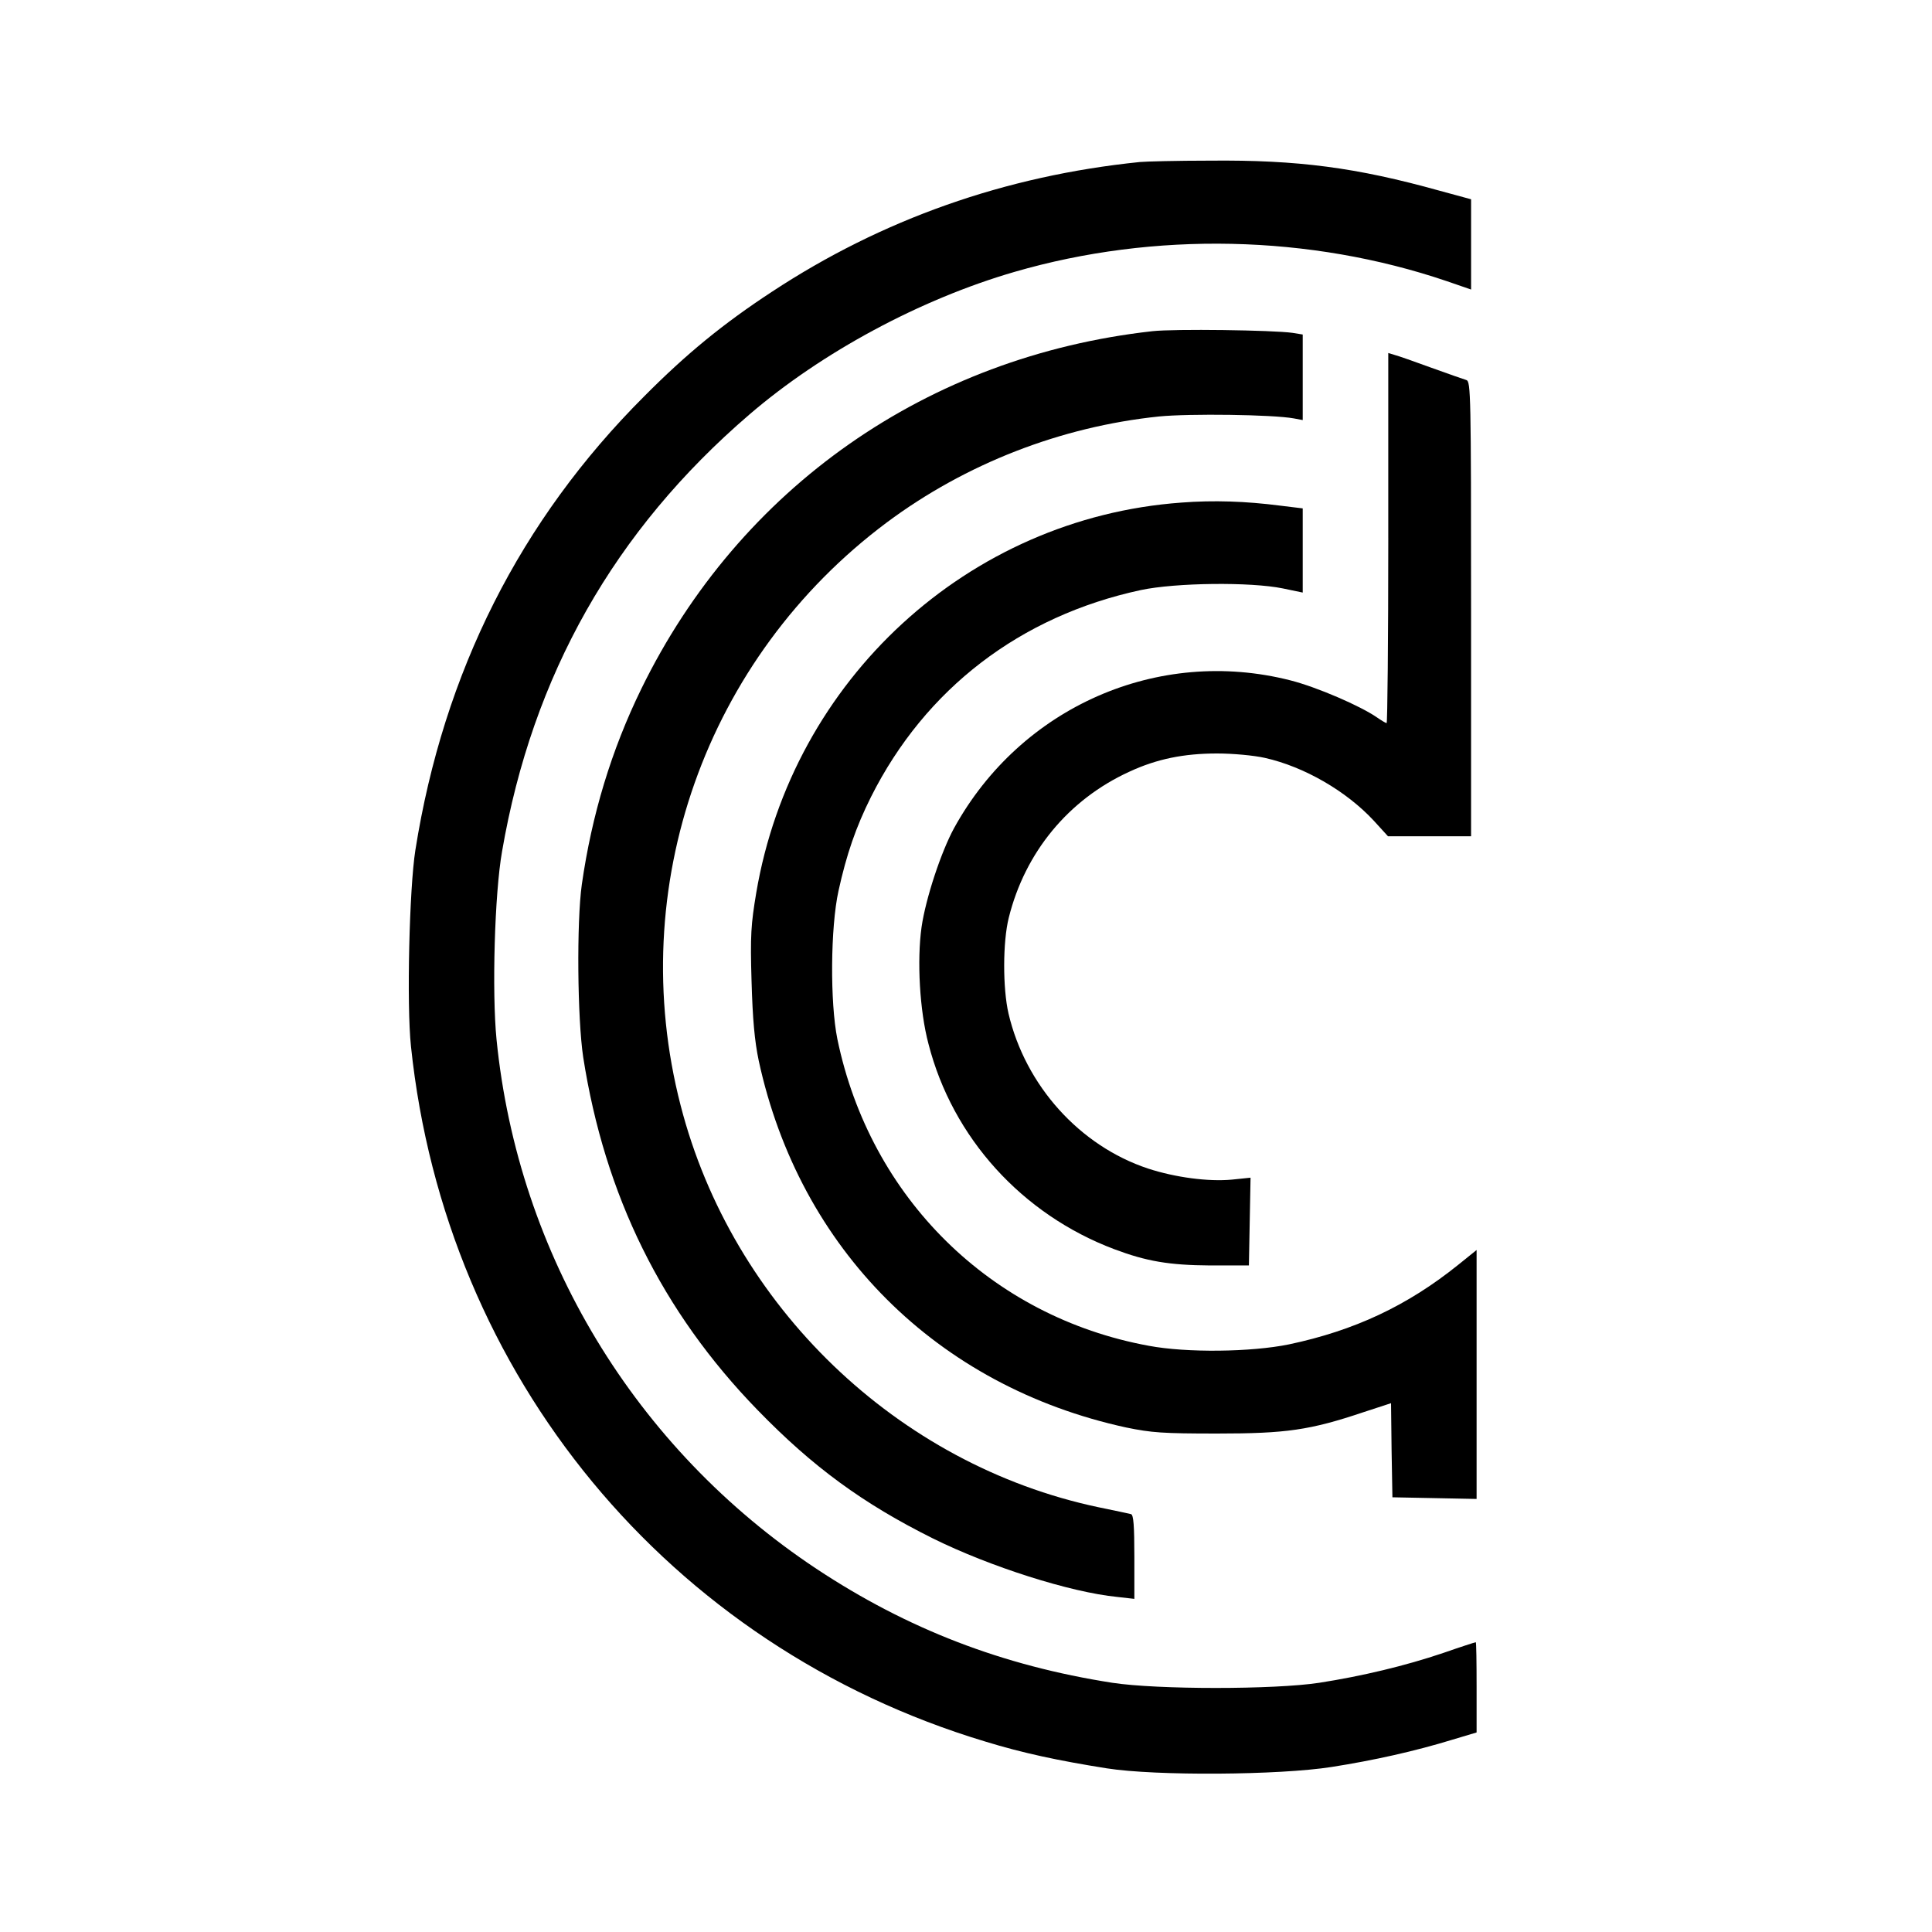 <?xml version="1.0" standalone="no"?>
<!DOCTYPE svg PUBLIC "-//W3C//DTD SVG 20010904//EN"
 "http://www.w3.org/TR/2001/REC-SVG-20010904/DTD/svg10.dtd">
<svg version="1.0" xmlns="http://www.w3.org/2000/svg"
 width="700pt" height="700pt" viewBox="0 0 700 700"
 preserveAspectRatio="xMidYMid meet">
<g transform="translate(0,700) scale(0.1,-0.1)"
fill="#000000" stroke="none">
<path d="M4130 6413 c-489 -50 -935 -208 -1333 -470 -177 -116 -310 -225 -462
-378 -450 -449 -728 -1001 -830 -1645 -22 -139 -32 -560 -16 -711 125 -1195
934 -2174 2081 -2519 137 -42 264 -69 440 -97 178 -28 625 -25 815 5 153 24
301 57 438 99 l87 26 0 164 c0 89 -1 163 -3 163 -2 0 -55 -17 -118 -39 -139
-47 -295 -84 -449 -108 -163 -25 -587 -25 -750 0 -398 62 -743 195 -1072 413
-657 436 -1081 1137 -1159 1918 -17 172 -7 528 20 681 110 639 407 1163 896
1583 263 226 620 418 961 517 506 147 1070 135 1567 -34 l87 -30 0 163 0 164
-114 31 c-301 84 -514 112 -831 109 -121 0 -236 -3 -255 -5z"/>
<path d="M4175 5800 c-815 -91 -1495 -567 -1851 -1295 -109 -223 -180 -458
-216 -710 -19 -136 -16 -485 5 -625 78 -501 285 -922 632 -1279 200 -206 382
-339 635 -465 206 -102 497 -195 668 -212 l62 -7 0 152 c0 113 -3 152 -12 155
-7 2 -60 13 -118 25 -729 154 -1327 729 -1514 1456 -204 790 91 1622 747 2112
286 213 630 347 986 384 111 11 413 7 489 -7 l32 -6 0 155 0 155 -37 6 c-71
10 -428 15 -508 6z"/>
<path d="M5030 5051 c0 -369 -3 -671 -6 -671 -3 0 -18 9 -34 20 -60 42 -220
111 -315 135 -479 122 -976 -96 -1218 -535 -47 -86 -103 -255 -118 -359 -17
-121 -7 -303 25 -423 87 -340 339 -618 673 -744 117 -44 199 -58 348 -59 l140
0 3 159 3 159 -68 -7 c-85 -8 -205 8 -303 40 -248 82 -445 301 -506 562 -21
91 -21 259 1 347 59 237 216 428 437 529 99 46 197 66 318 66 57 0 133 -7 173
-16 143 -32 296 -121 395 -228 l51 -56 150 0 151 0 0 824 c0 776 -1 824 -17
829 -10 3 -67 23 -128 45 -60 22 -120 43 -132 46 l-23 7 0 -670z"/>
<path d="M4280 5179 c-772 -56 -1409 -641 -1540 -1414 -19 -114 -22 -154 -17
-320 4 -139 11 -216 26 -288 148 -683 646 -1180 1331 -1329 92 -19 133 -22
330 -22 250 0 336 12 532 78 l98 32 2 -171 3 -170 153 -3 152 -3 0 451 0 451
-67 -54 c-184 -148 -376 -238 -613 -288 -137 -28 -370 -31 -508 -5 -572 105
-1009 536 -1128 1111 -27 133 -25 405 4 537 29 132 63 231 118 341 197 392
541 655 977 749 127 27 398 30 515 6 l72 -15 0 153 0 152 -82 10 c-124 16
-241 20 -358 11z"/>
</g>
</svg>
